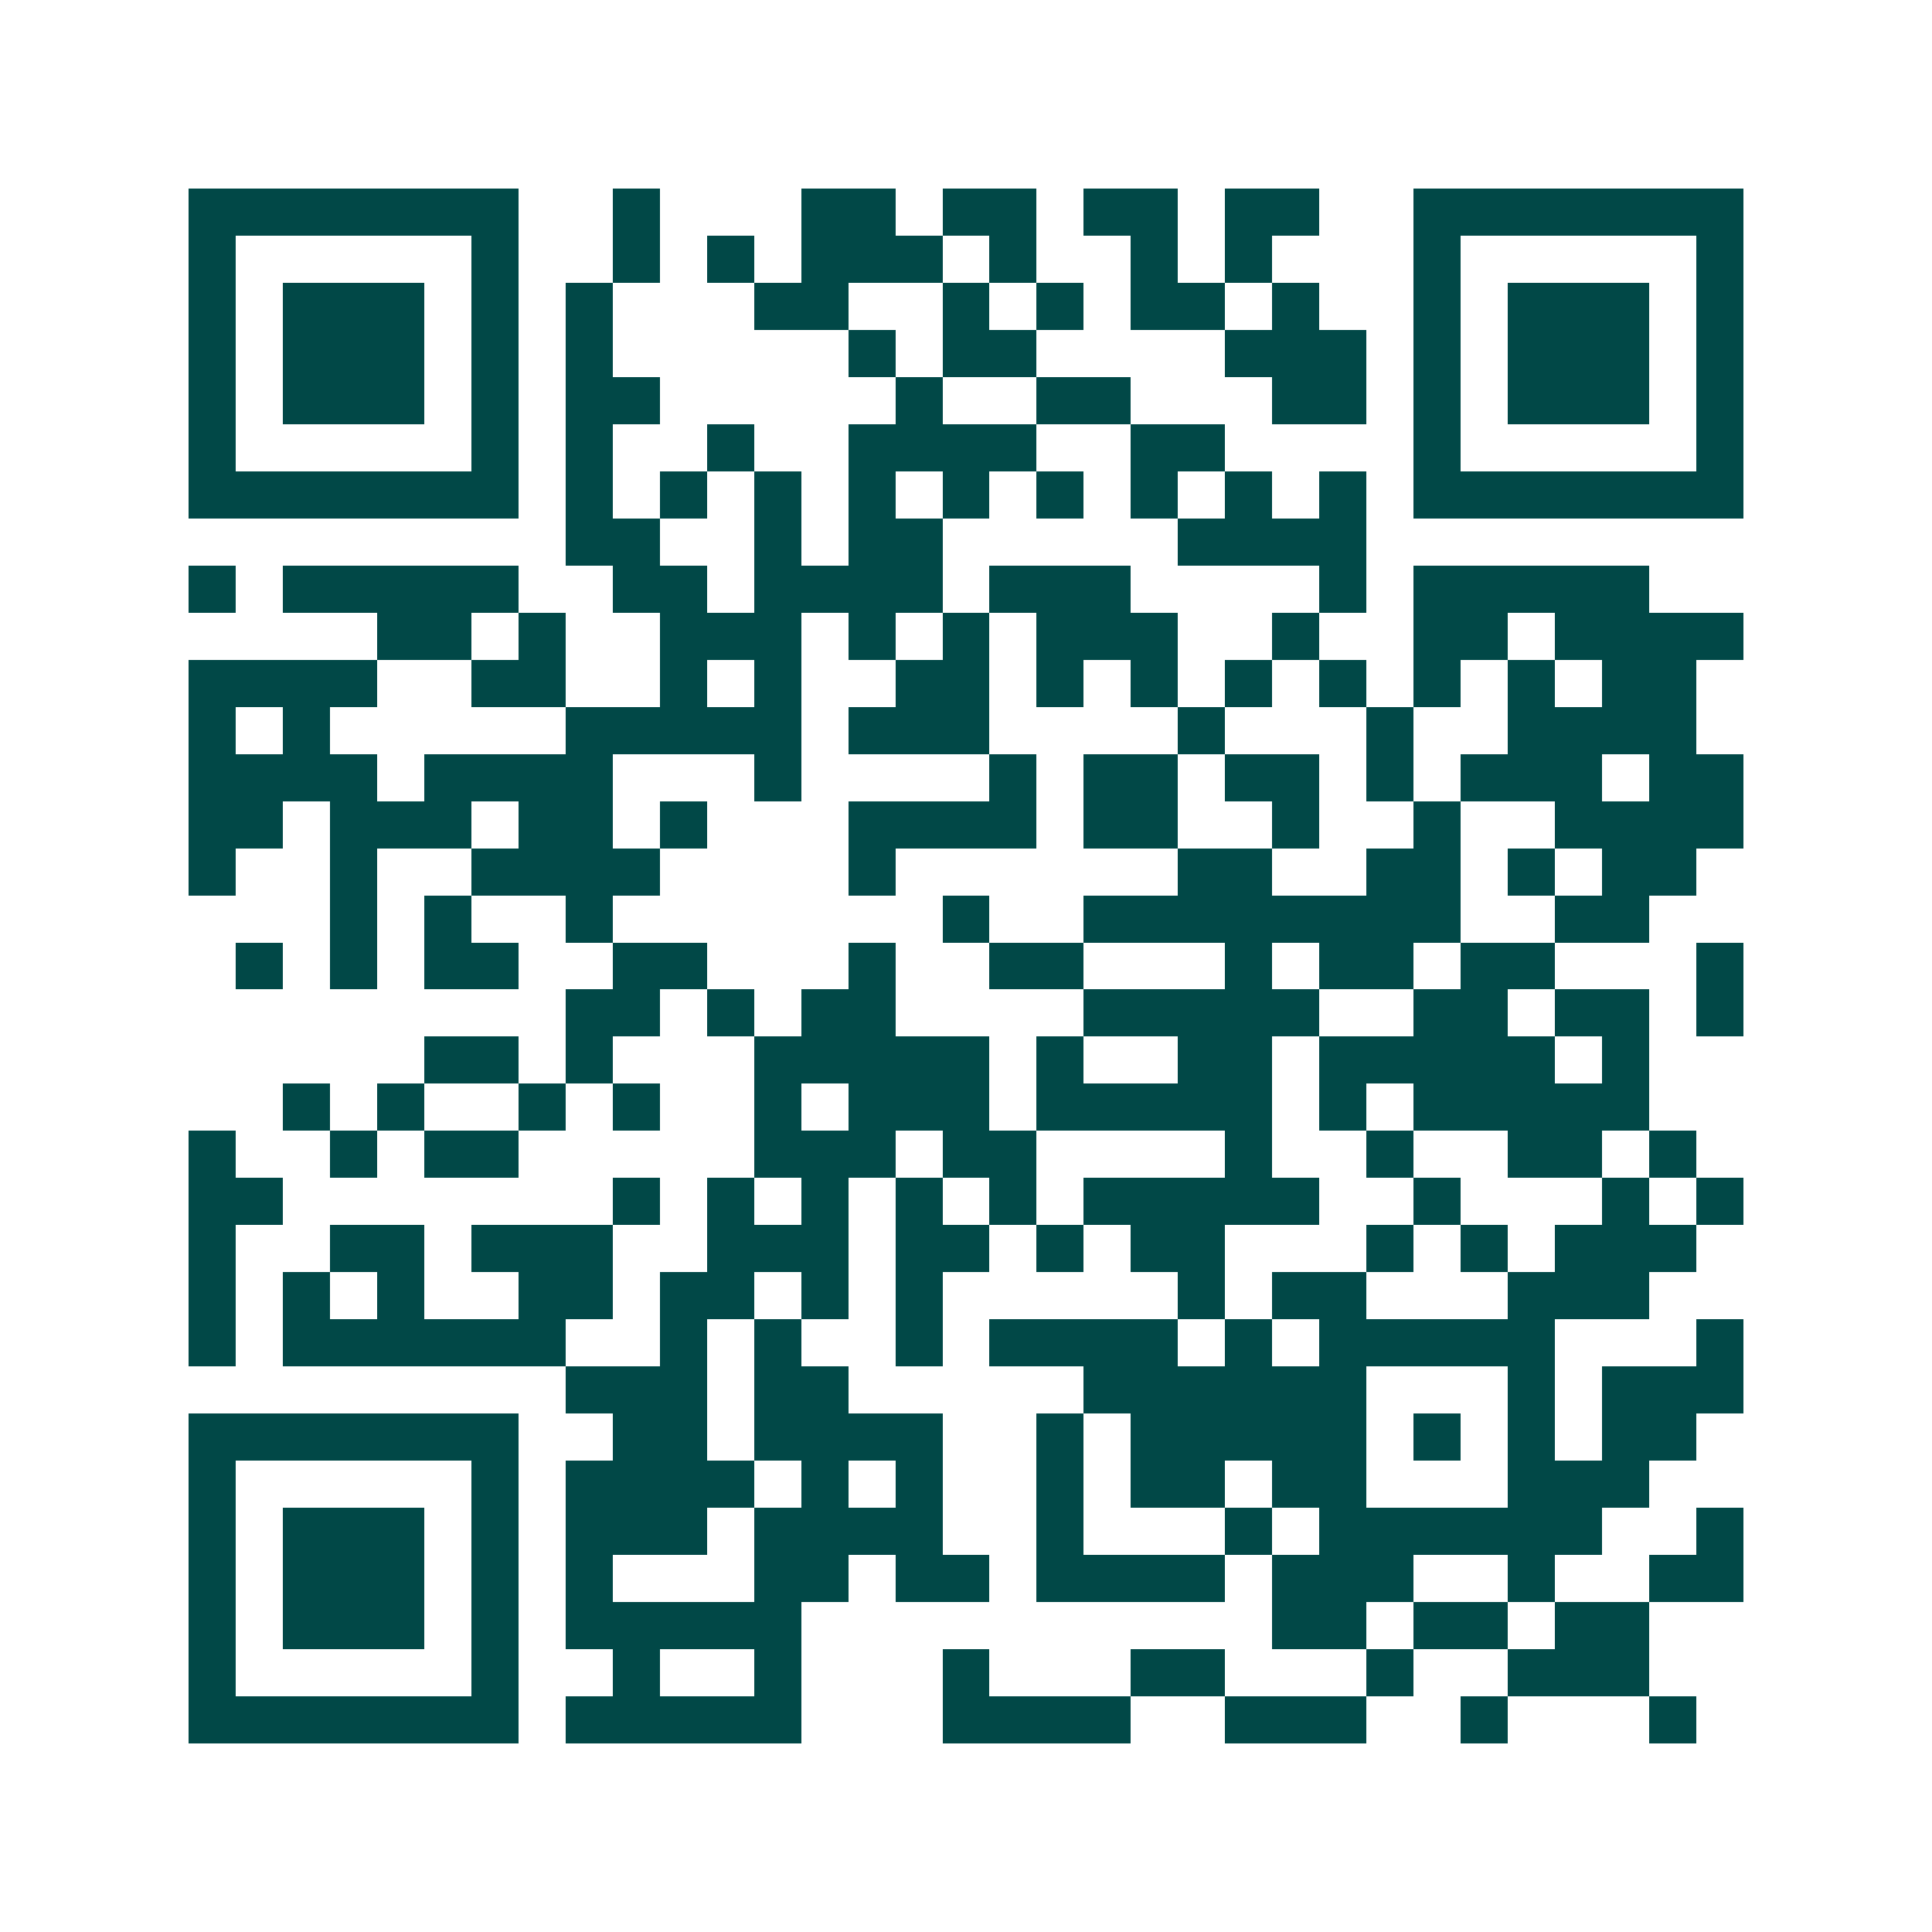 <svg xmlns="http://www.w3.org/2000/svg" width="200" height="200" viewBox="0 0 41 41" shape-rendering="crispEdges"><path fill="#ffffff" d="M0 0h41v41H0z"/><path stroke="#014847" d="M4 4.5h7m2 0h1m3 0h2m1 0h2m1 0h2m1 0h2m2 0h7M4 5.5h1m5 0h1m2 0h1m1 0h1m1 0h3m1 0h1m2 0h1m1 0h1m3 0h1m5 0h1M4 6.5h1m1 0h3m1 0h1m1 0h1m3 0h2m2 0h1m1 0h1m1 0h2m1 0h1m2 0h1m1 0h3m1 0h1M4 7.5h1m1 0h3m1 0h1m1 0h1m5 0h1m1 0h2m4 0h3m1 0h1m1 0h3m1 0h1M4 8.5h1m1 0h3m1 0h1m1 0h2m5 0h1m2 0h2m3 0h2m1 0h1m1 0h3m1 0h1M4 9.5h1m5 0h1m1 0h1m2 0h1m2 0h4m2 0h2m4 0h1m5 0h1M4 10.5h7m1 0h1m1 0h1m1 0h1m1 0h1m1 0h1m1 0h1m1 0h1m1 0h1m1 0h1m1 0h7M12 11.5h2m2 0h1m1 0h2m5 0h4M4 12.5h1m1 0h5m2 0h2m1 0h4m1 0h3m4 0h1m1 0h5M8 13.5h2m1 0h1m2 0h3m1 0h1m1 0h1m1 0h3m2 0h1m2 0h2m1 0h4M4 14.5h4m2 0h2m2 0h1m1 0h1m2 0h2m1 0h1m1 0h1m1 0h1m1 0h1m1 0h1m1 0h1m1 0h2M4 15.5h1m1 0h1m5 0h5m1 0h3m4 0h1m3 0h1m2 0h4M4 16.5h4m1 0h4m3 0h1m4 0h1m1 0h2m1 0h2m1 0h1m1 0h3m1 0h2M4 17.5h2m1 0h3m1 0h2m1 0h1m3 0h4m1 0h2m2 0h1m2 0h1m2 0h4M4 18.5h1m2 0h1m2 0h4m4 0h1m6 0h2m2 0h2m1 0h1m1 0h2M7 19.5h1m1 0h1m2 0h1m7 0h1m2 0h8m2 0h2M5 20.5h1m1 0h1m1 0h2m2 0h2m3 0h1m2 0h2m3 0h1m1 0h2m1 0h2m3 0h1M12 21.5h2m1 0h1m1 0h2m4 0h5m2 0h2m1 0h2m1 0h1M9 22.5h2m1 0h1m3 0h5m1 0h1m2 0h2m1 0h5m1 0h1M6 23.5h1m1 0h1m2 0h1m1 0h1m2 0h1m1 0h3m1 0h5m1 0h1m1 0h5M4 24.5h1m2 0h1m1 0h2m5 0h3m1 0h2m4 0h1m2 0h1m2 0h2m1 0h1M4 25.5h2m7 0h1m1 0h1m1 0h1m1 0h1m1 0h1m1 0h5m2 0h1m3 0h1m1 0h1M4 26.5h1m2 0h2m1 0h3m2 0h3m1 0h2m1 0h1m1 0h2m3 0h1m1 0h1m1 0h3M4 27.5h1m1 0h1m1 0h1m2 0h2m1 0h2m1 0h1m1 0h1m5 0h1m1 0h2m3 0h3M4 28.5h1m1 0h6m2 0h1m1 0h1m2 0h1m1 0h4m1 0h1m1 0h5m3 0h1M12 29.5h3m1 0h2m5 0h6m3 0h1m1 0h3M4 30.5h7m2 0h2m1 0h4m2 0h1m1 0h5m1 0h1m1 0h1m1 0h2M4 31.5h1m5 0h1m1 0h4m1 0h1m1 0h1m2 0h1m1 0h2m1 0h2m3 0h3M4 32.5h1m1 0h3m1 0h1m1 0h3m1 0h4m2 0h1m3 0h1m1 0h6m2 0h1M4 33.5h1m1 0h3m1 0h1m1 0h1m3 0h2m1 0h2m1 0h4m1 0h3m2 0h1m2 0h2M4 34.5h1m1 0h3m1 0h1m1 0h5m10 0h2m1 0h2m1 0h2M4 35.5h1m5 0h1m2 0h1m2 0h1m3 0h1m3 0h2m3 0h1m2 0h3M4 36.5h7m1 0h5m3 0h4m2 0h3m2 0h1m3 0h1"/></svg>
